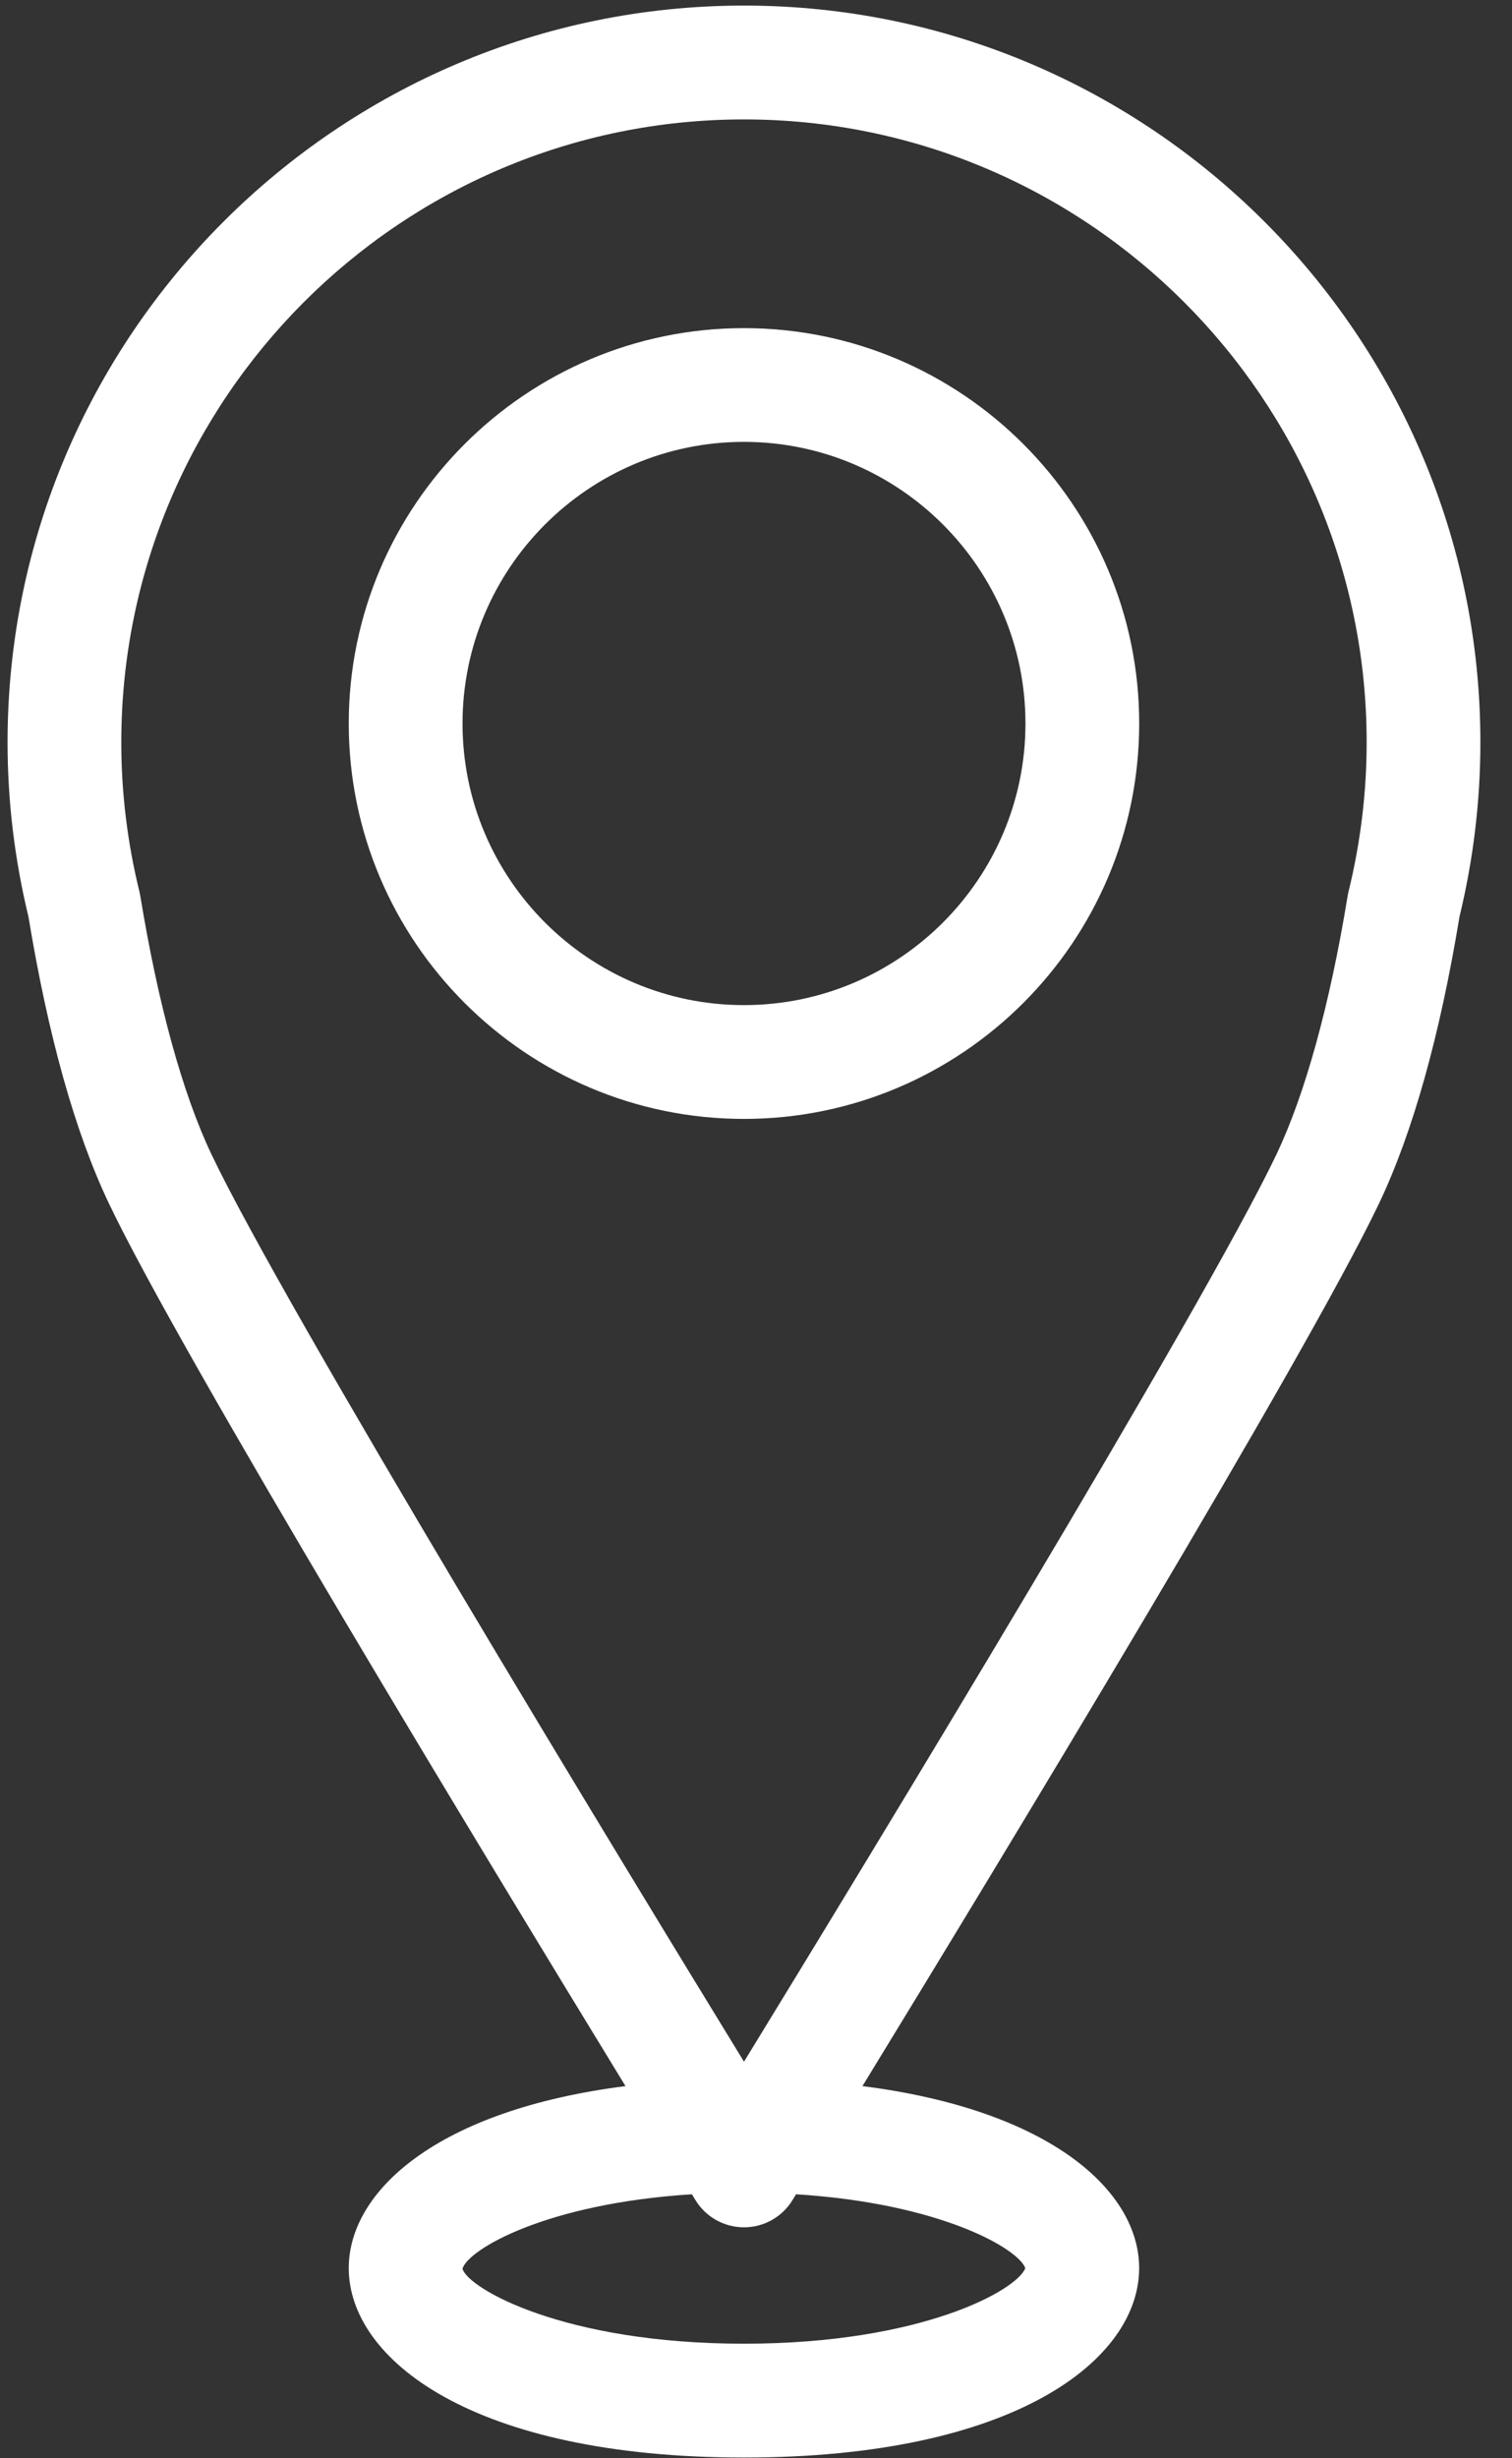 <?xml version="1.0" encoding="UTF-8"?>
<svg width="32px" height="52px" viewBox="0 0 32 52" version="1.1" xmlns="http://www.w3.org/2000/svg" xmlns:xlink="http://www.w3.org/1999/xlink">
    <rect x="0" y="0" width="32" height="52" fill="#333333" stroke="none"/>
    <title>Location Finder</title>
    <g id="Blocks" stroke="none" stroke-width="1" fill="none" fill-rule="evenodd">
        <g id="Location-Finder" transform="translate(0.16, 0.118)" fill="#FFFFFF">
            <path d="M28.38,18.743 C28.373,18.773 28.366,18.805 28.361,18.837 C27.986,21.129 27.464,23.019 26.855,24.301 C25.308,27.547 18.253,39.138 15.586,43.493 C12.918,39.138 5.862,27.547 4.316,24.301 C3.706,23.019 3.186,21.129 2.81,18.837 C2.804,18.805 2.798,18.775 2.791,18.743 C2.536,17.709 2.407,16.647 2.407,15.586 C2.407,8.32 8.319,2.408 15.586,2.408 C22.852,2.408 28.764,8.32 28.764,15.586 C28.764,16.647 28.634,17.709 28.38,18.743 M21.539,47.859 C21.376,48.315 19.364,49.458 15.586,49.458 C11.762,49.458 9.748,48.287 9.628,47.874 C9.735,47.474 11.378,46.493 14.483,46.297 C14.519,46.356 14.546,46.401 14.561,46.424 C14.78,46.78 15.168,46.996 15.586,46.996 C16.003,46.996 16.391,46.78 16.61,46.424 C16.624,46.401 16.652,46.356 16.688,46.297 C19.753,46.49 21.393,47.45 21.539,47.859 M30.729,19.272 C31.022,18.064 31.171,16.824 31.171,15.586 C31.171,6.992 24.179,0 15.586,0 C6.992,0 0,6.992 0,15.586 C0,16.824 0.149,18.064 0.442,19.272 C0.859,21.799 1.431,23.839 2.143,25.334 C3.674,28.552 10.12,39.171 13.078,44.009 C9.078,44.518 7.221,46.238 7.221,47.859 C7.221,49.788 9.838,51.866 15.586,51.866 C21.332,51.866 23.949,49.788 23.949,47.859 C23.949,46.238 22.092,44.518 18.093,44.009 C21.052,39.171 27.496,28.552 29.028,25.334 C29.739,23.839 30.312,21.799 30.729,19.272" id="Fill-7"></path>
            <path d="M15.585,21.143 C12.3,21.143 9.629,18.472 9.629,15.186 C9.629,11.902 12.3,9.229 15.585,9.229 C18.87,9.229 21.543,11.902 21.543,15.186 C21.543,18.472 18.87,21.143 15.585,21.143 M15.585,6.823 C10.973,6.823 7.221,10.574 7.221,15.186 C7.221,19.798 10.973,23.55 15.585,23.55 C20.198,23.55 23.95,19.798 23.95,15.186 C23.95,10.574 20.198,6.823 15.585,6.823" id="Fill-9"></path>
        </g>
    </g>
</svg>